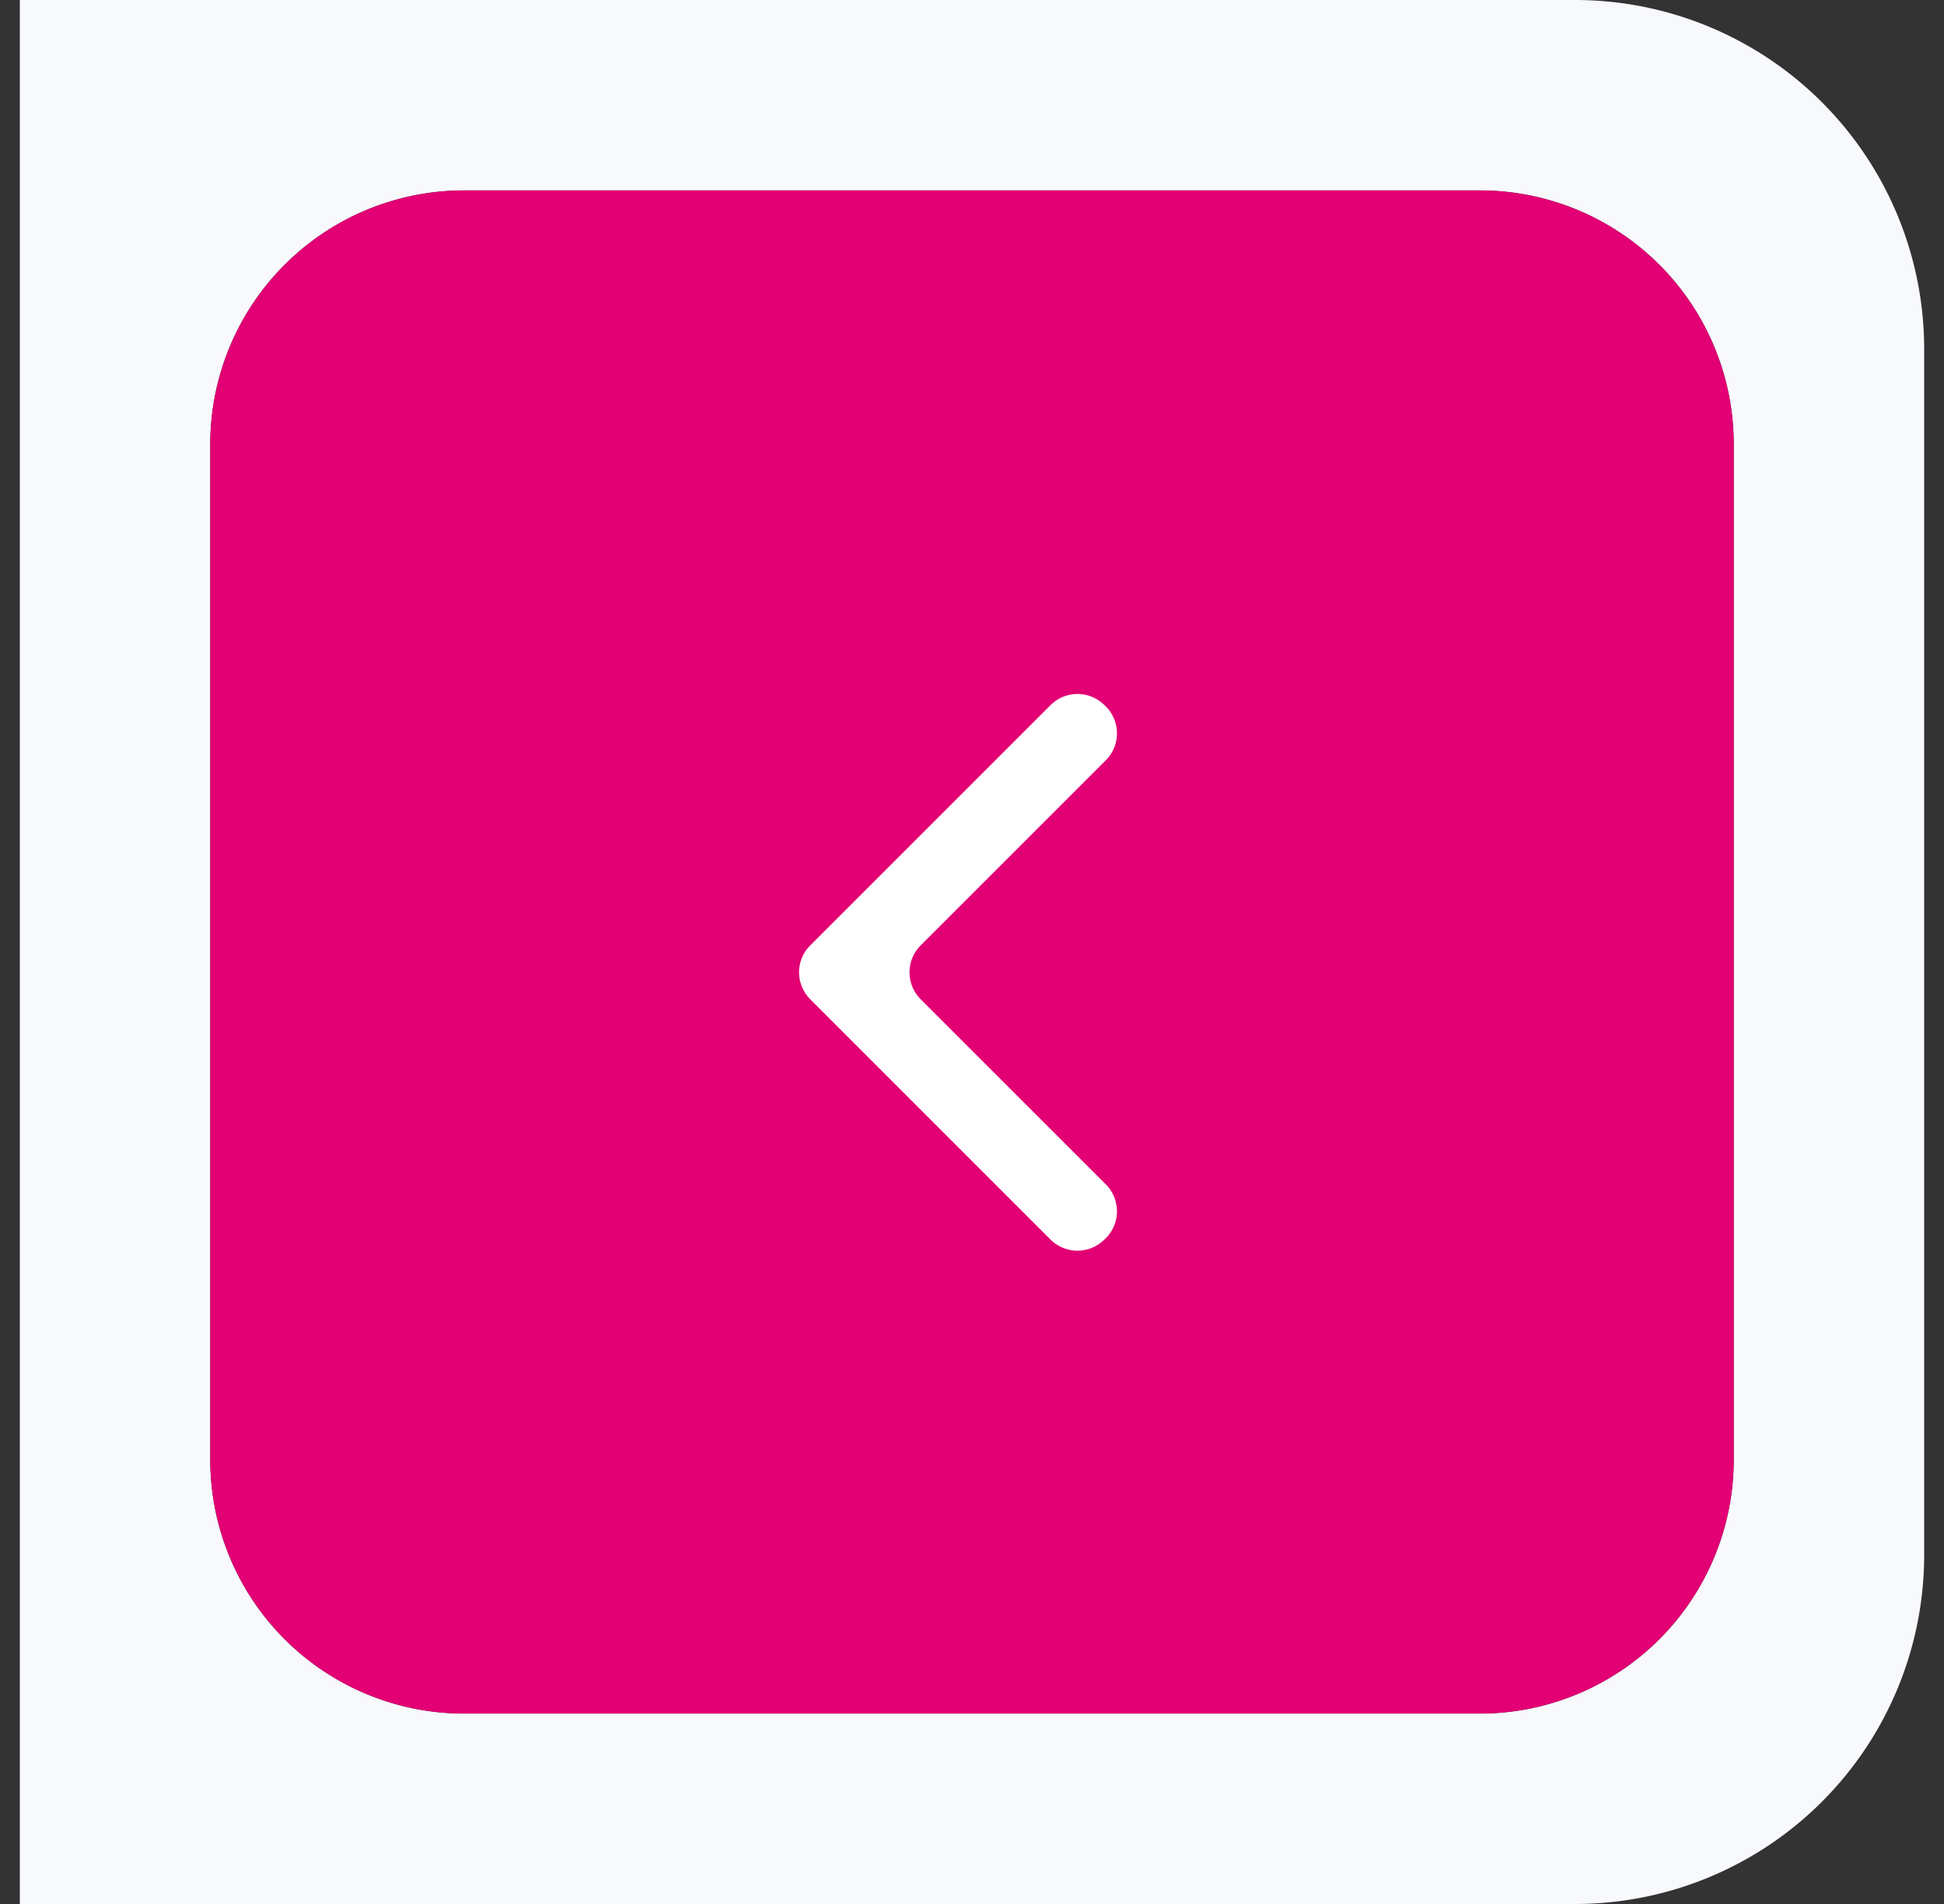 <svg xmlns="http://www.w3.org/2000/svg" width="49" height="48" fill="none"><rect width="100%" height="100%" fill="#333333" stroke="none"/><path fill="#F7F9FC" fill-rule="evenodd" d="M39.7 0H.5v48h39.2a8.8 8.8 0 0 0 8.8-8.8V8.8A8.8 8.8 0 0 0 39.7 0m-28 4.8a6.4 6.4 0 0 0-6.4 6.4v25.6a6.4 6.4 0 0 0 6.4 6.4h25.6a6.4 6.4 0 0 0 6.4-6.4V11.2a6.4 6.4 0 0 0-6.4-6.4z" clip-rule="evenodd"/><path fill="#E20074" d="M43.7 36.8a6.4 6.4 0 0 1-6.4 6.4H11.7a6.4 6.4 0 0 1-6.4-6.4V11.2a6.4 6.4 0 0 1 6.4-6.4h25.6a6.4 6.4 0 0 1 6.4 6.4z"/><path fill="#fff" d="M26.48 17.776a.96.96 0 0 1 1.333-.023l.036.033a.96.96 0 0 1 .024 1.38l-4.667 4.668a.96.96 0 0 0 0 1.357l4.667 4.667a.96.96 0 0 1-.024 1.38l-.036.034a.96.96 0 0 1-1.334-.023l-6.057-6.058a.96.96 0 0 1 0-1.357z"/></svg>